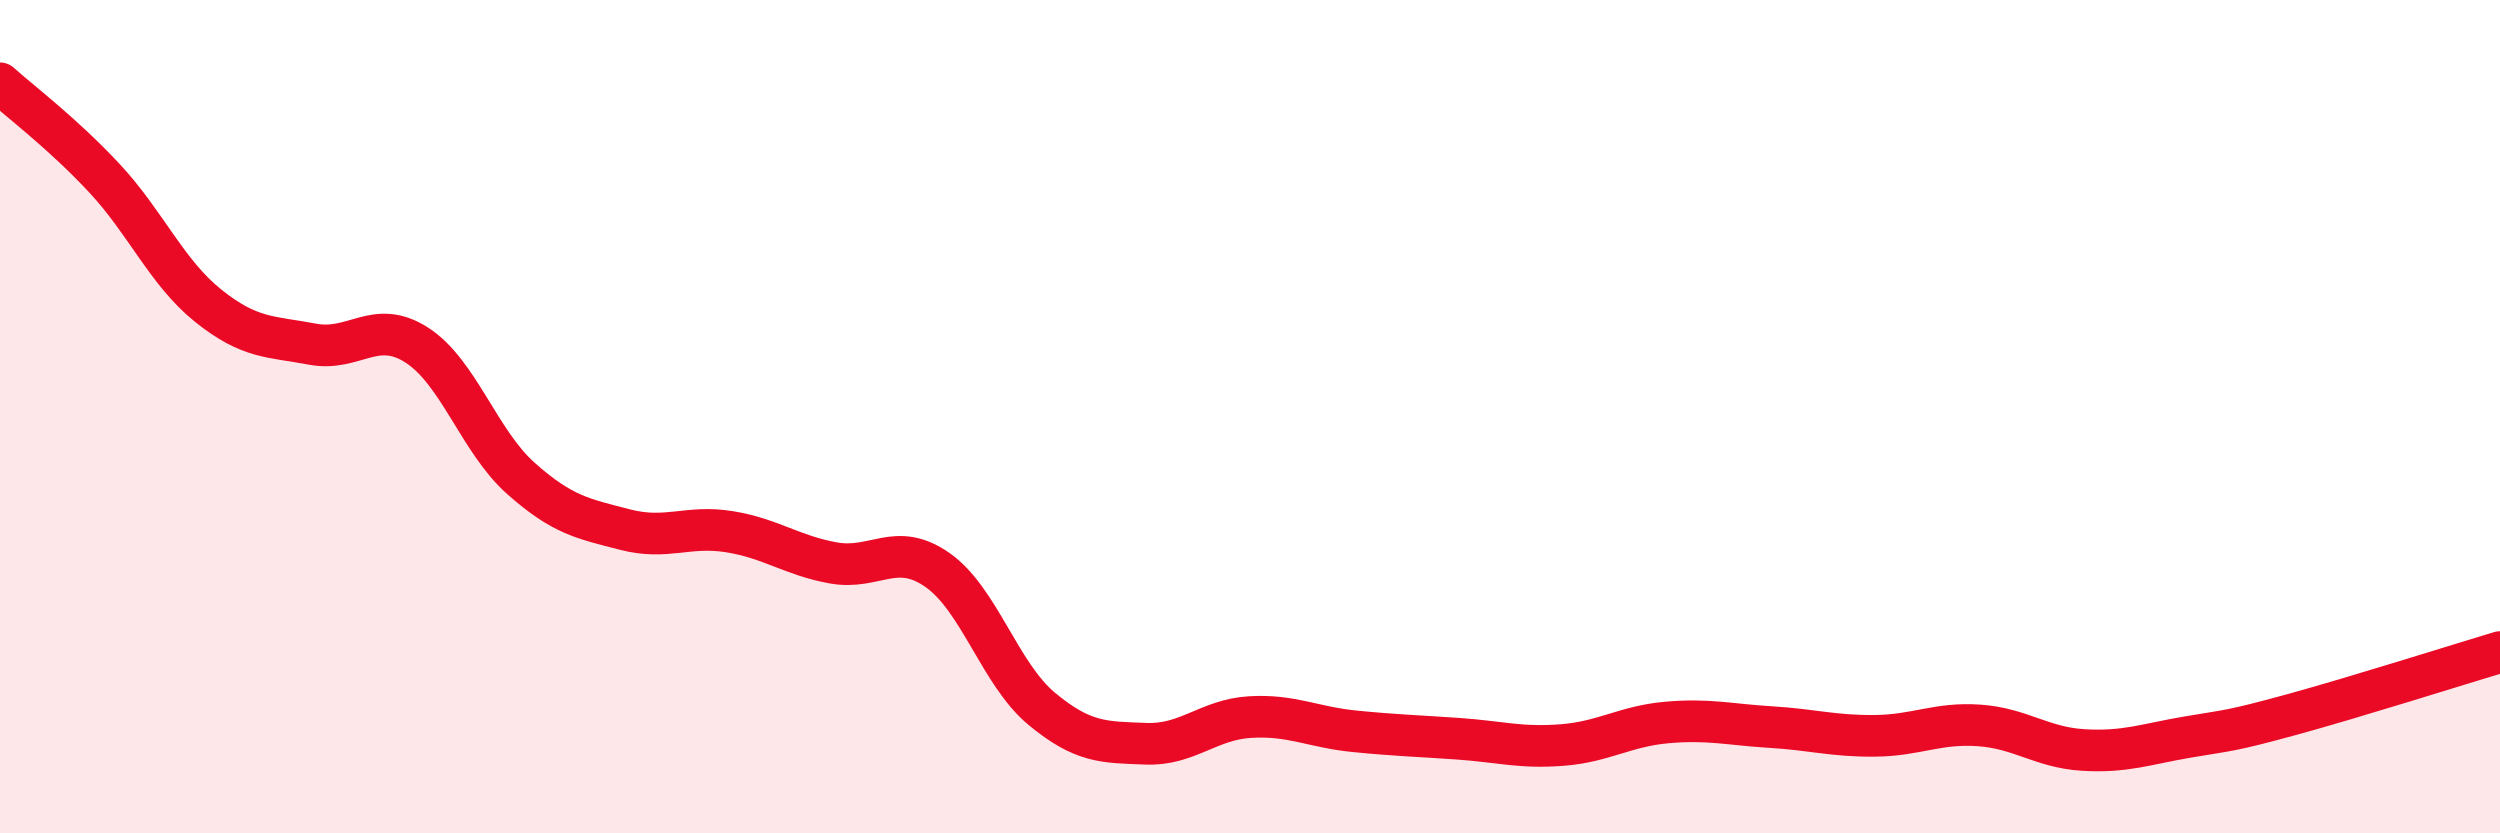
    <svg width="60" height="20" viewBox="0 0 60 20" xmlns="http://www.w3.org/2000/svg">
      <path
        d="M 0,2 C 0.5,2.45 1.5,3.2 2.5,4.27 C 3.5,5.34 4,6.54 5,7.34 C 6,8.14 6.5,8.07 7.5,8.26 C 8.5,8.45 9,7.64 10,8.28 C 11,8.92 11.5,10.59 12.5,11.48 C 13.5,12.37 14,12.45 15,12.71 C 16,12.97 16.5,12.6 17.5,12.76 C 18.5,12.92 19,13.33 20,13.51 C 21,13.69 21.5,12.98 22.5,13.68 C 23.5,14.38 24,16.18 25,17.01 C 26,17.84 26.5,17.81 27.5,17.85 C 28.5,17.89 29,17.27 30,17.21 C 31,17.15 31.5,17.45 32.5,17.55 C 33.5,17.65 34,17.66 35,17.73 C 36,17.8 36.5,17.96 37.5,17.88 C 38.5,17.8 39,17.43 40,17.34 C 41,17.25 41.5,17.39 42.5,17.45 C 43.5,17.51 44,17.67 45,17.66 C 46,17.65 46.5,17.34 47.5,17.41 C 48.5,17.48 49,17.94 50,18 C 51,18.06 51.5,17.86 52.5,17.69 C 53.5,17.52 53.5,17.56 55,17.15 C 56.5,16.74 59,15.95 60,15.65L60 20L0 20Z"
        fill="#EB0A25"
        opacity="0.1"
        stroke-linecap="round"
        stroke-linejoin="round"
      />
      <path
        d="M 0,2 C 0.5,2.45 1.5,3.2 2.5,4.27 C 3.5,5.34 4,6.54 5,7.34 C 6,8.14 6.5,8.07 7.5,8.26 C 8.5,8.45 9,7.64 10,8.28 C 11,8.92 11.5,10.59 12.5,11.48 C 13.5,12.37 14,12.45 15,12.71 C 16,12.97 16.5,12.6 17.5,12.76 C 18.5,12.92 19,13.33 20,13.51 C 21,13.69 21.5,12.98 22.5,13.68 C 23.5,14.38 24,16.18 25,17.01 C 26,17.84 26.5,17.81 27.5,17.85 C 28.5,17.89 29,17.27 30,17.21 C 31,17.15 31.5,17.45 32.5,17.55 C 33.5,17.65 34,17.66 35,17.73 C 36,17.8 36.5,17.96 37.5,17.88 C 38.5,17.8 39,17.43 40,17.34 C 41,17.25 41.5,17.39 42.5,17.45 C 43.5,17.51 44,17.67 45,17.66 C 46,17.65 46.5,17.34 47.5,17.41 C 48.5,17.48 49,17.94 50,18 C 51,18.06 51.5,17.86 52.5,17.69 C 53.5,17.52 53.5,17.56 55,17.15 C 56.5,16.74 59,15.95 60,15.65"
        stroke="#EB0A25"
        stroke-width="1"
        fill="none"
        stroke-linecap="round"
        stroke-linejoin="round"
      />
    </svg>
  